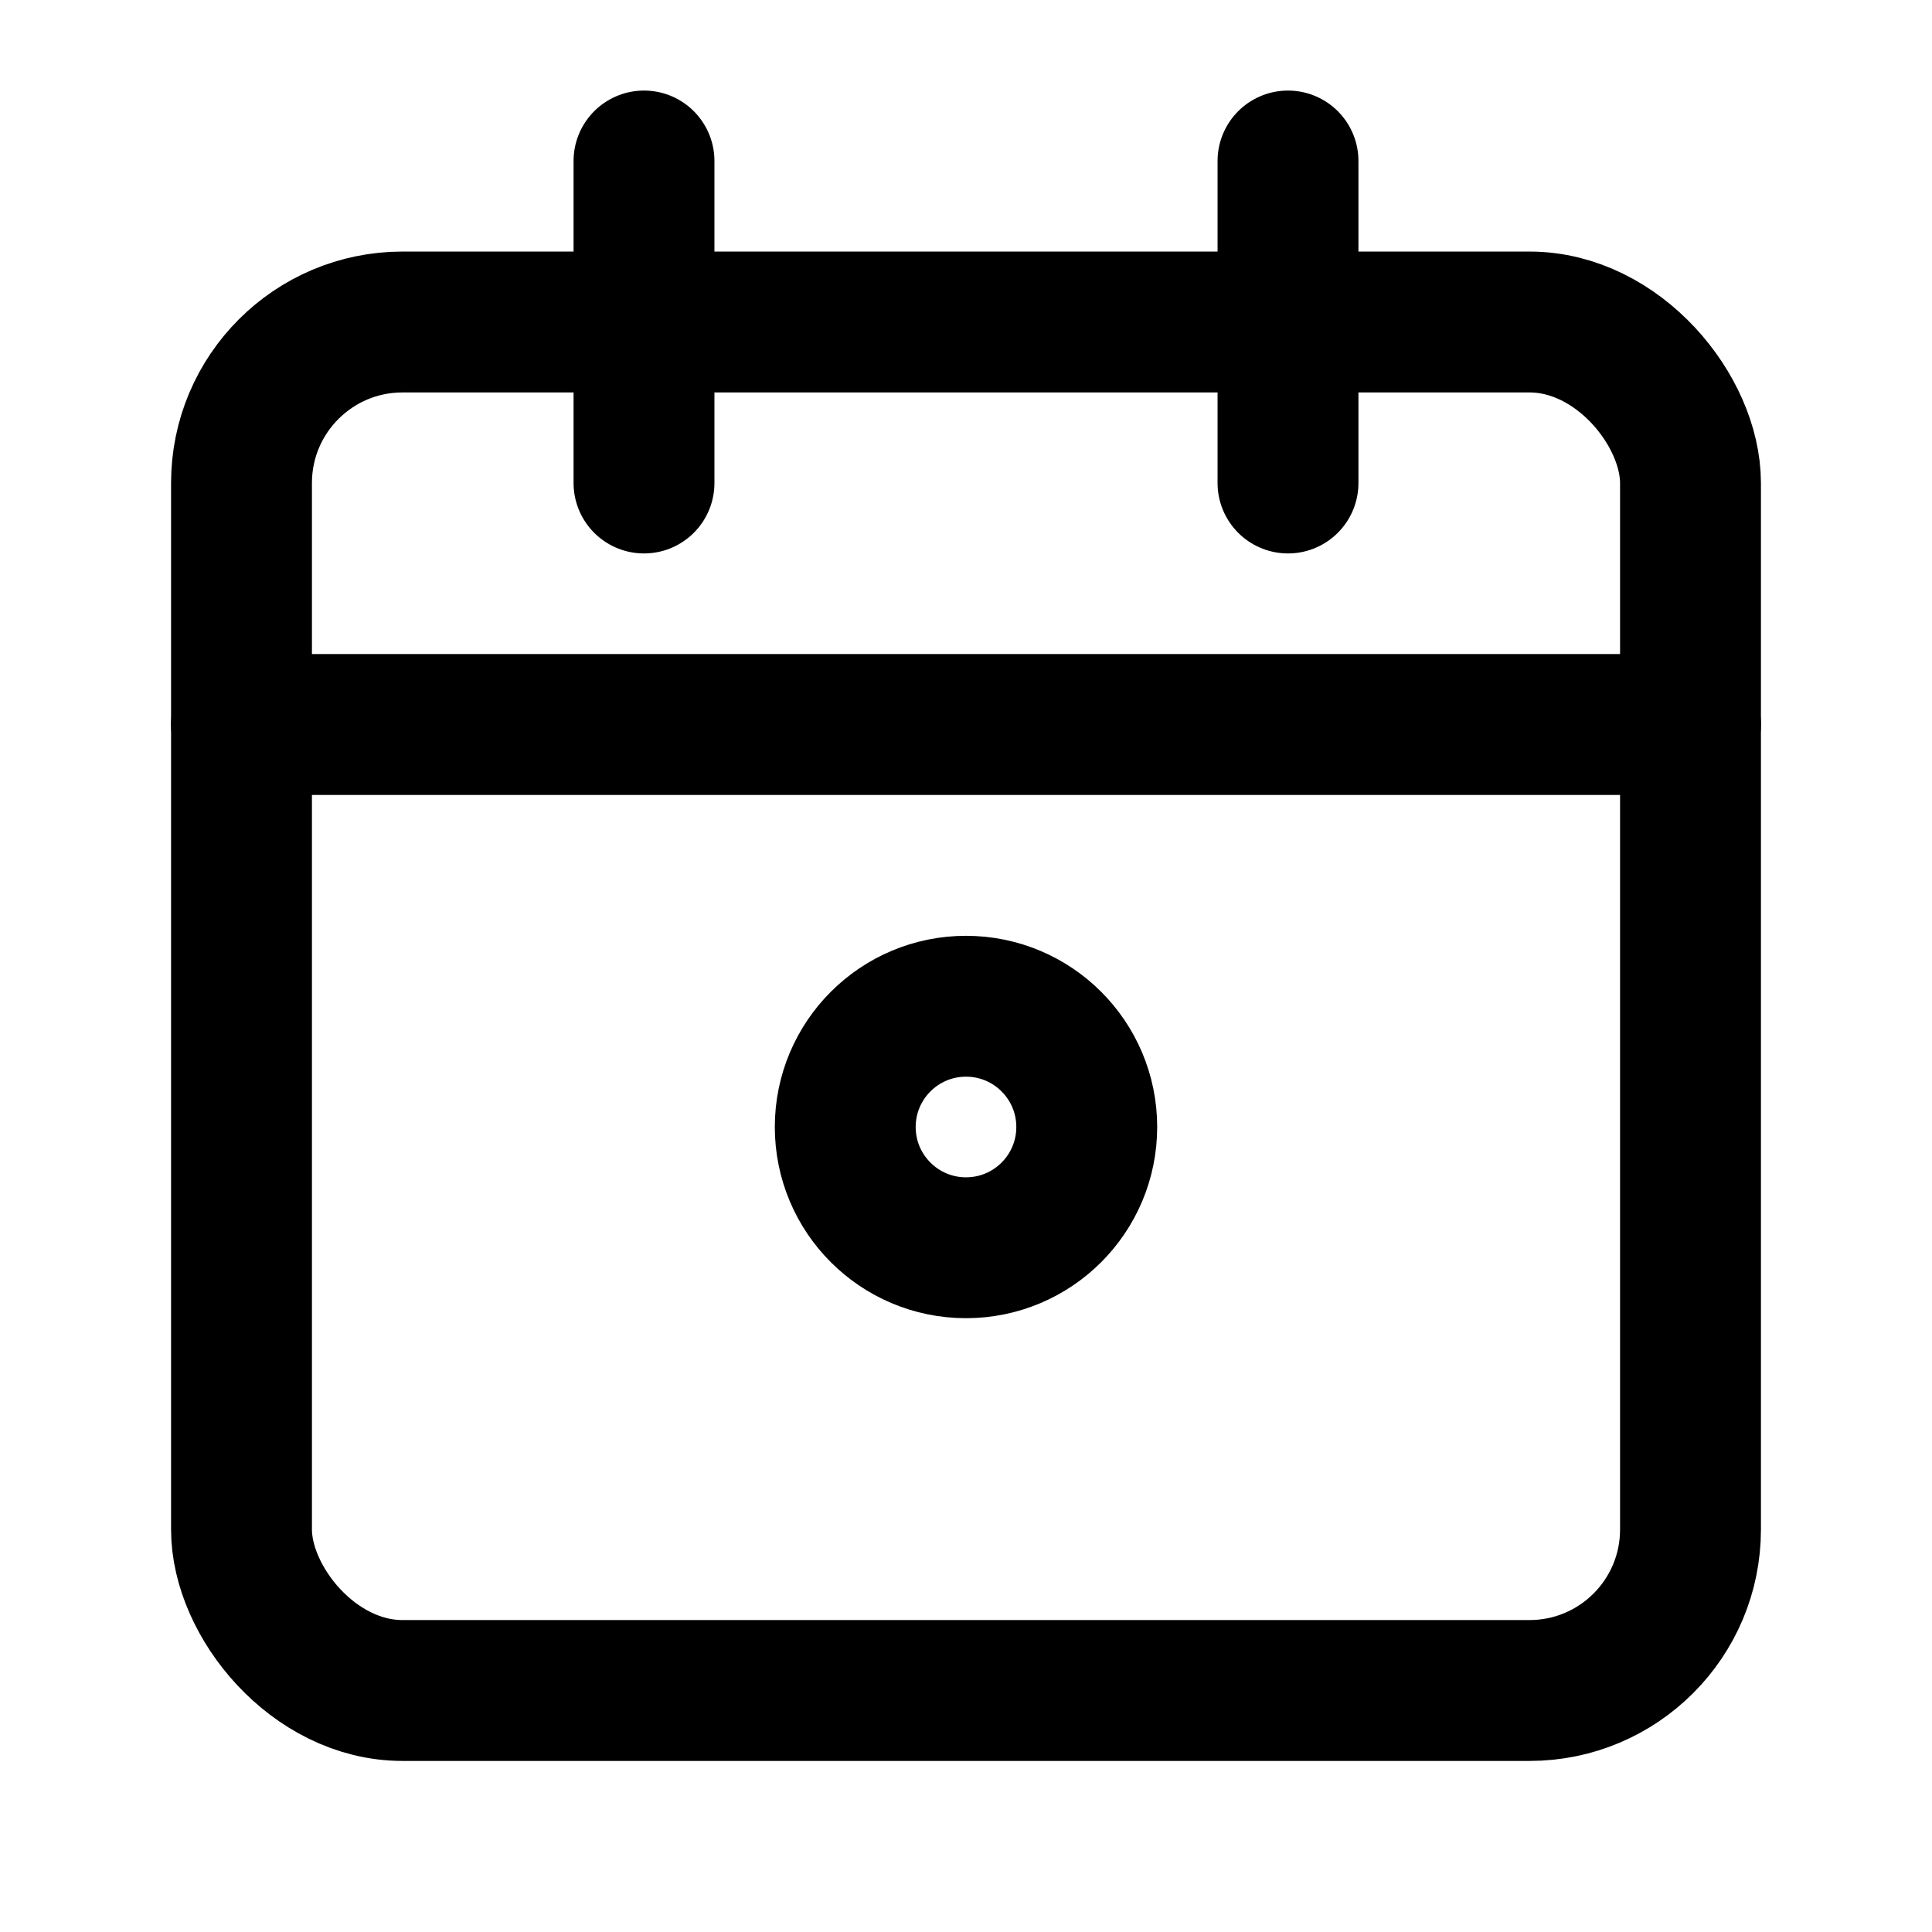 <svg xmlns="http://www.w3.org/2000/svg" width="24" height="24" viewBox="0 0 24 24" fill="none" stroke="currentColor" stroke-width="1.75" stroke-linecap="round" stroke-linejoin="round"><title>Today's Match</title><rect x="3" y="4" width="18" height="17" rx="2"></rect><path d="M8 2v4M16 2v4M3 9h18"></path><circle cx="12" cy="14" r="1.5"></circle></svg>